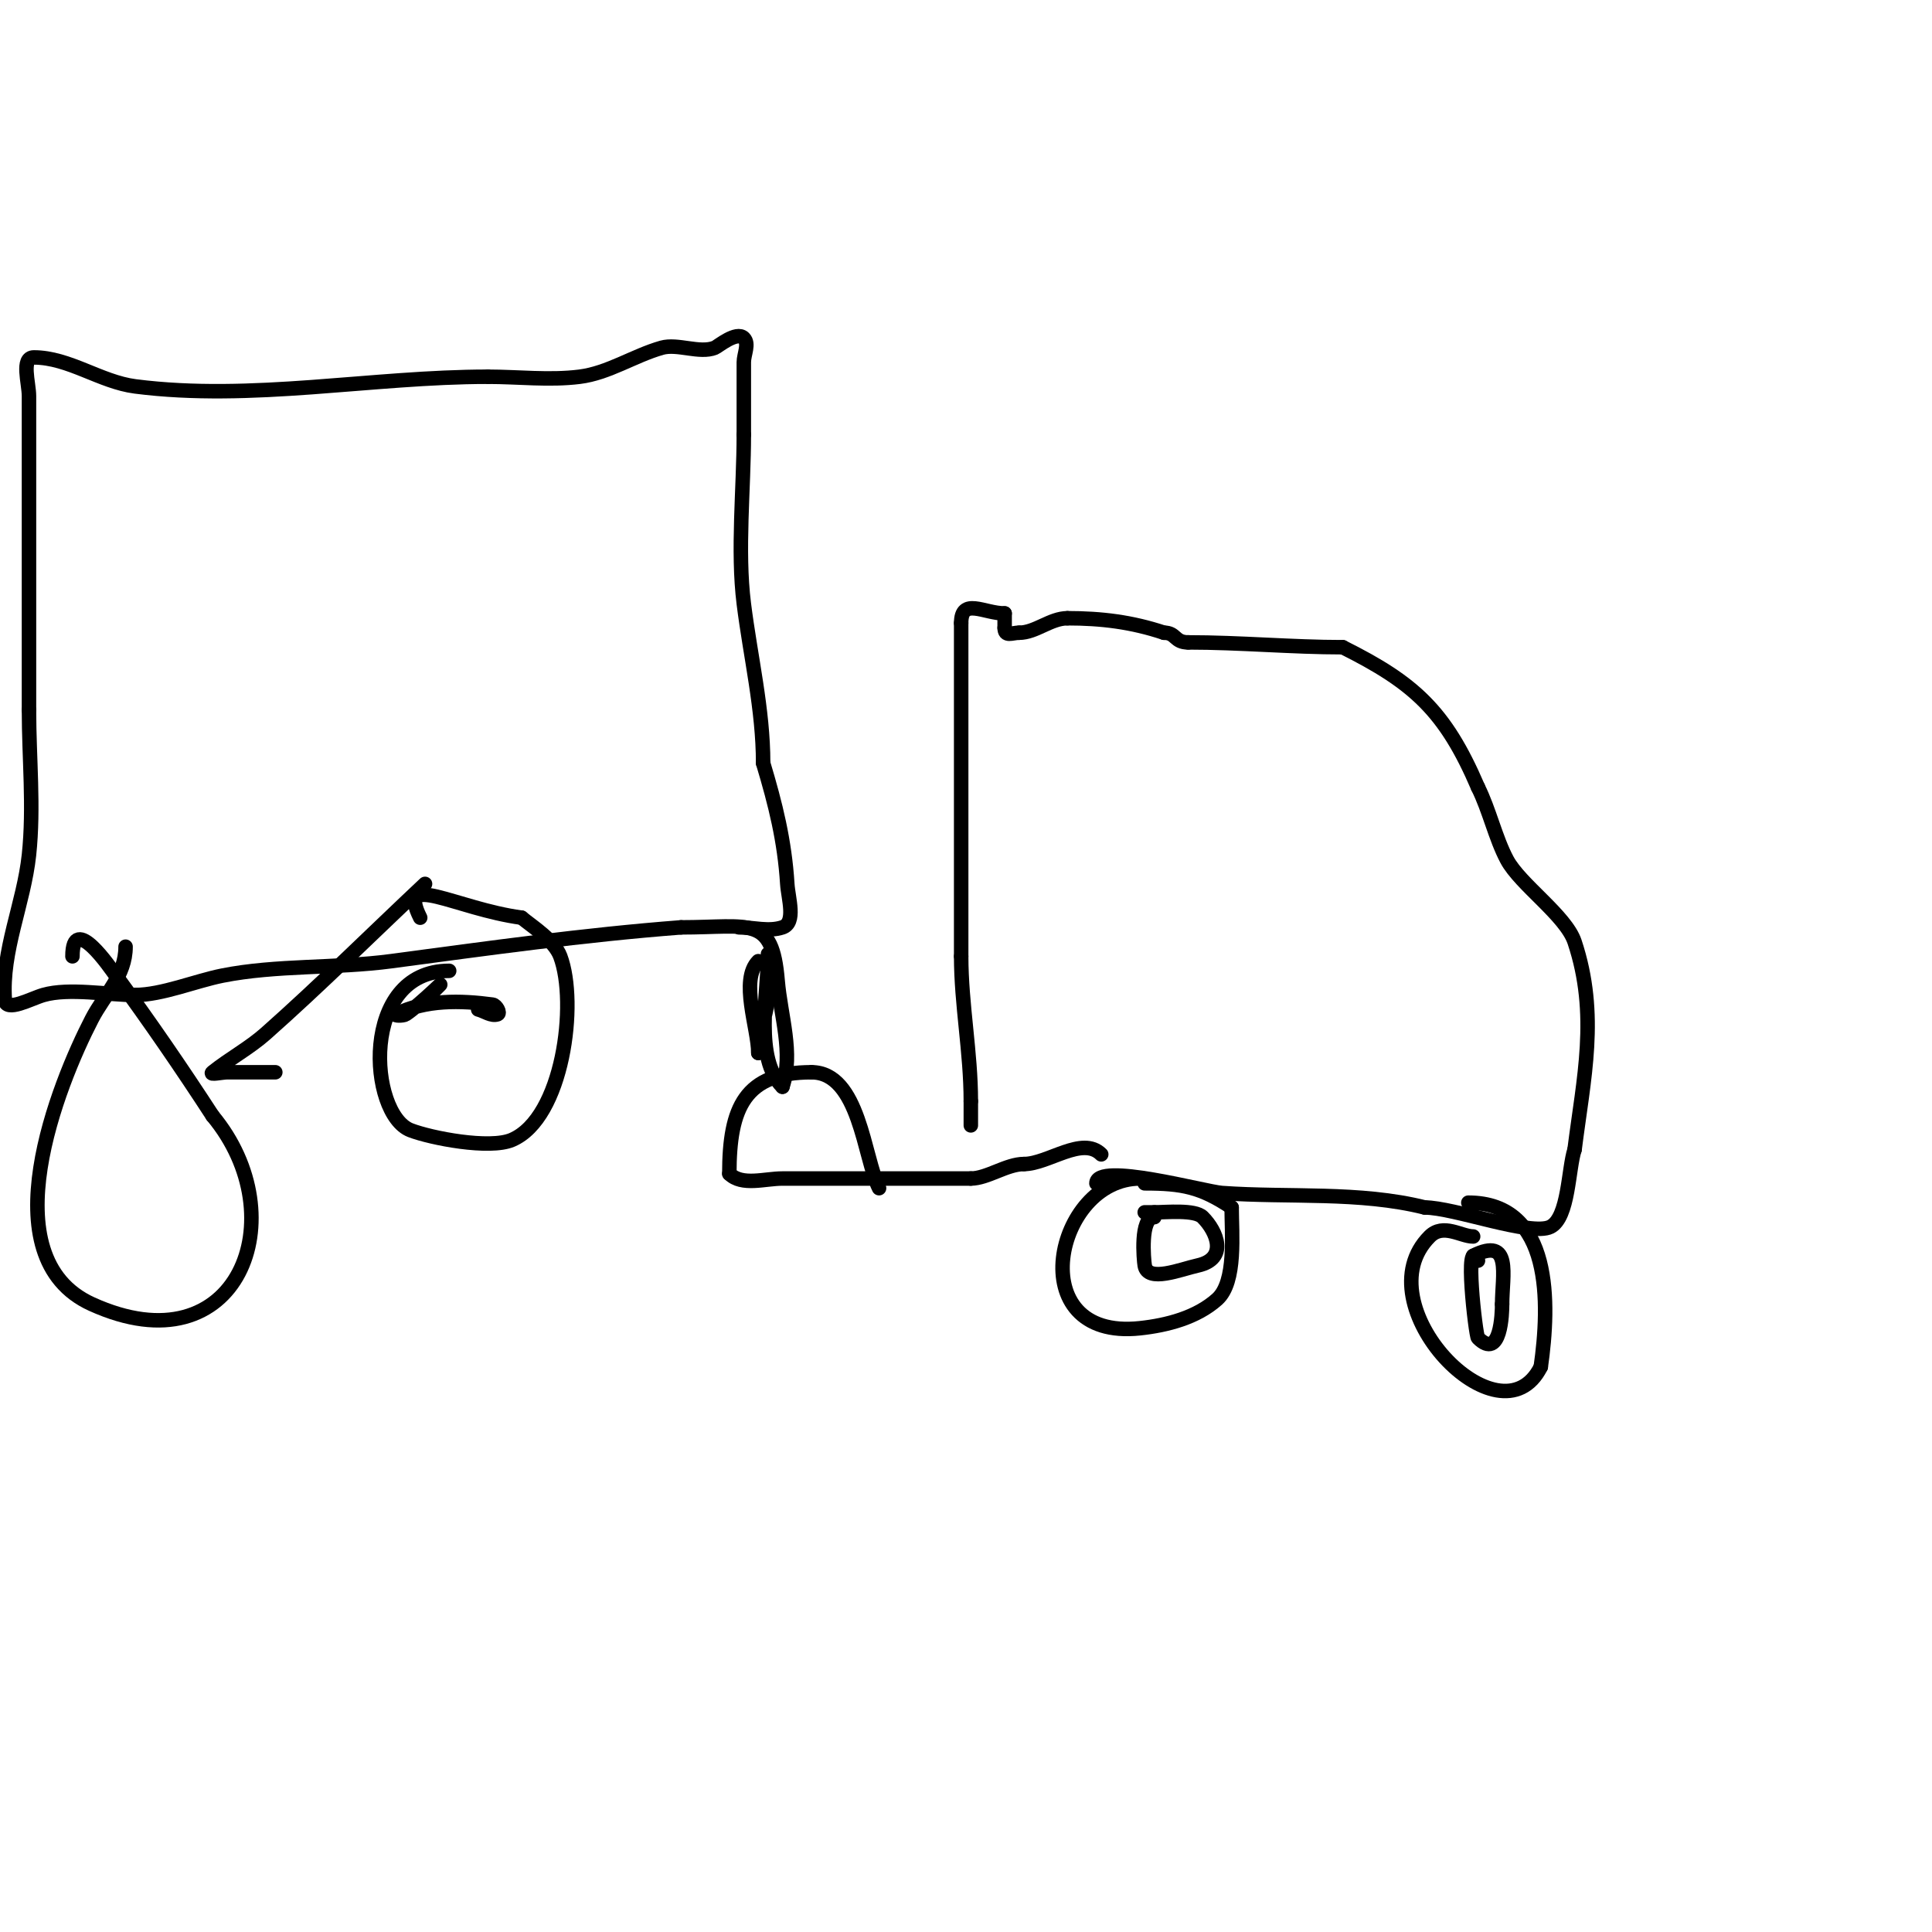 <svg viewBox='0 0 400 400' version='1.1' xmlns='http://www.w3.org/2000/svg' xmlns:xlink='http://www.w3.org/1999/xlink'><g fill='none' stroke='#000000' stroke-width='3' stroke-linecap='round' stroke-linejoin='round'><path d='M305,256c-2.507,0 -6.191,-2.809 -9,0c-14.031,14.031 14.608,43.785 23,27'/><path d='M319,283c1.843,-12.901 2.554,-34 -15,-34'/><path d='M306,261c-2.948,-5.896 -0.484,15.516 0,16c4.745,4.745 5,-5.167 5,-7'/><path d='M311,270c0,-6.032 2.126,-14.063 -6,-10'/><path d='M236,244c-17.608,0 -24.784,33.655 0,31c5.664,-0.607 11.755,-2.202 16,-6c4.009,-3.587 3,-13.651 3,-19'/><path d='M255,250c-6.333,-4.222 -10.166,-5 -18,-5'/><path d='M239,252c-3.001,0 -2.194,8.835 -2,10c0.603,3.617 7.421,0.795 11,0c6.286,-1.397 3.984,-7.016 1,-10c-1.609,-1.609 -7.509,-1 -10,-1'/><path d='M239,251l-2,0'/><path d='M227,245c0,-4.488 22.476,1.748 26,2c13.831,0.988 28.497,-0.376 42,3'/><path d='M295,250c6.023,0 21.993,6.004 26,4c3.796,-1.898 3.69,-12.069 5,-16'/><path d='M326,238c1.824,-14.595 5.03,-27.91 0,-43c-1.807,-5.421 -11.257,-11.858 -14,-17c-2.387,-4.476 -3.636,-10.272 -6,-15'/><path d='M306,163c-6.814,-15.9 -13.34,-21.67 -28,-29'/><path d='M278,134c-10.455,0 -21.306,-1 -32,-1'/><path d='M246,133c-2.913,0 -2.439,-2 -5,-2'/><path d='M241,131c-6.684,-2.228 -12.96,-3 -20,-3'/><path d='M221,128c-3.508,0 -6.592,3 -10,3'/><path d='M211,131c-1.467,0 -3,0.911 -3,-1'/><path d='M208,130c0,-1 0,-2 0,-3'/><path d='M208,127c-4.267,0 -9,-3.398 -9,2'/><path d='M199,129c0,23 0,46 0,69'/><path d='M199,198c0,9.948 2,19.849 2,30'/><path d='M201,228c0,1.667 0,3.333 0,5'/><path d='M228,239c-3.914,-3.914 -11.001,2 -16,2'/><path d='M212,241c-3.601,0 -7.604,3 -11,3'/><path d='M201,244c-13,0 -26,0 -39,0c-3.682,0 -8.397,1.603 -11,-1'/><path d='M151,243c0,-13.737 3.215,-21 17,-21'/><path d='M168,222c9.958,0 10.857,17.713 14,24'/><path d='M157,199c-3.89,3.89 0,13.946 0,19'/><path d='M157,218c0,-3.727 1.473,-7.311 2,-11c0.167,-1.169 0,-11.885 0,-9c0,7.864 -2.885,21.115 3,27'/><path d='M162,225c2.321,-6.964 -0.39,-14.684 -1,-22c-1.132,-13.586 -5.529,-11 -20,-11'/><path d='M141,192c-20.182,1.552 -40.082,4.344 -60,7c-11.461,1.528 -23.812,0.762 -35,3c-5.504,1.101 -12.503,4 -18,4'/><path d='M28,206c-5.688,0 -13.699,-1.515 -19,0c-2.584,0.738 -7.809,3.681 -8,1c-0.722,-10.112 3.928,-19.919 5,-30c1.058,-9.944 0,-20 0,-30'/><path d='M6,147c0,-14 0,-28 0,-42c0,-7.667 0,-15.333 0,-23c0,-2.687 -1.687,-8 1,-8c7.28,0 13.779,5.074 21,6c24.099,3.09 48.978,-2 73,-2'/><path d='M101,78c6.333,0 12.716,0.786 19,0c5.963,-0.745 11.222,-4.349 17,-6c3.271,-0.934 7.85,1.26 11,0c0.628,-0.251 4.487,-3.513 6,-2c1.179,1.179 0,3.333 0,5c0,5 0,10 0,15'/><path d='M154,90c0,11.178 -1.382,23.94 0,35c1.377,11.016 4,21.832 4,33'/><path d='M158,158c2.57,8.565 4.441,16.051 5,25c0.188,3.013 1.864,8.045 -1,9c-2.846,0.949 -6,0 -9,0'/><path d='M26,196c0,6.028 -4.276,9.734 -7,15c-6.86,13.263 -21.469,49.241 0,59c30.34,13.791 42.47,-18.035 25,-39'/><path d='M44,231c-6.4,-9.846 -13.056,-19.531 -20,-29c-0.993,-1.355 -9,-13.29 -9,-4'/><path d='M93,201c-18.612,0 -16.64,29.677 -8,33c4.271,1.643 16.366,3.986 21,2c10.568,-4.529 13.639,-28.297 10,-38c-1.252,-3.34 -5.824,-6.187 -8,-8'/><path d='M108,190c-13.799,-1.882 -25.834,-9.668 -21,0'/><path d='M99,209c1.333,0.333 2.696,1.435 4,1c0.707,-0.236 -0.261,-1.901 -1,-2c-6.643,-0.886 -13.849,-1.076 -20,2c-0.596,0.298 1.445,0.37 2,0c3.153,-2.102 9.818,-8.818 6,-5'/><path d='M90,205'/><path d='M57,222c-3.333,0 -6.667,0 -10,0c-1,0 -3.781,0.625 -3,0c3.54,-2.832 7.607,-4.993 11,-8c11.294,-10.011 22,-20.667 33,-31'/></g>
</svg>